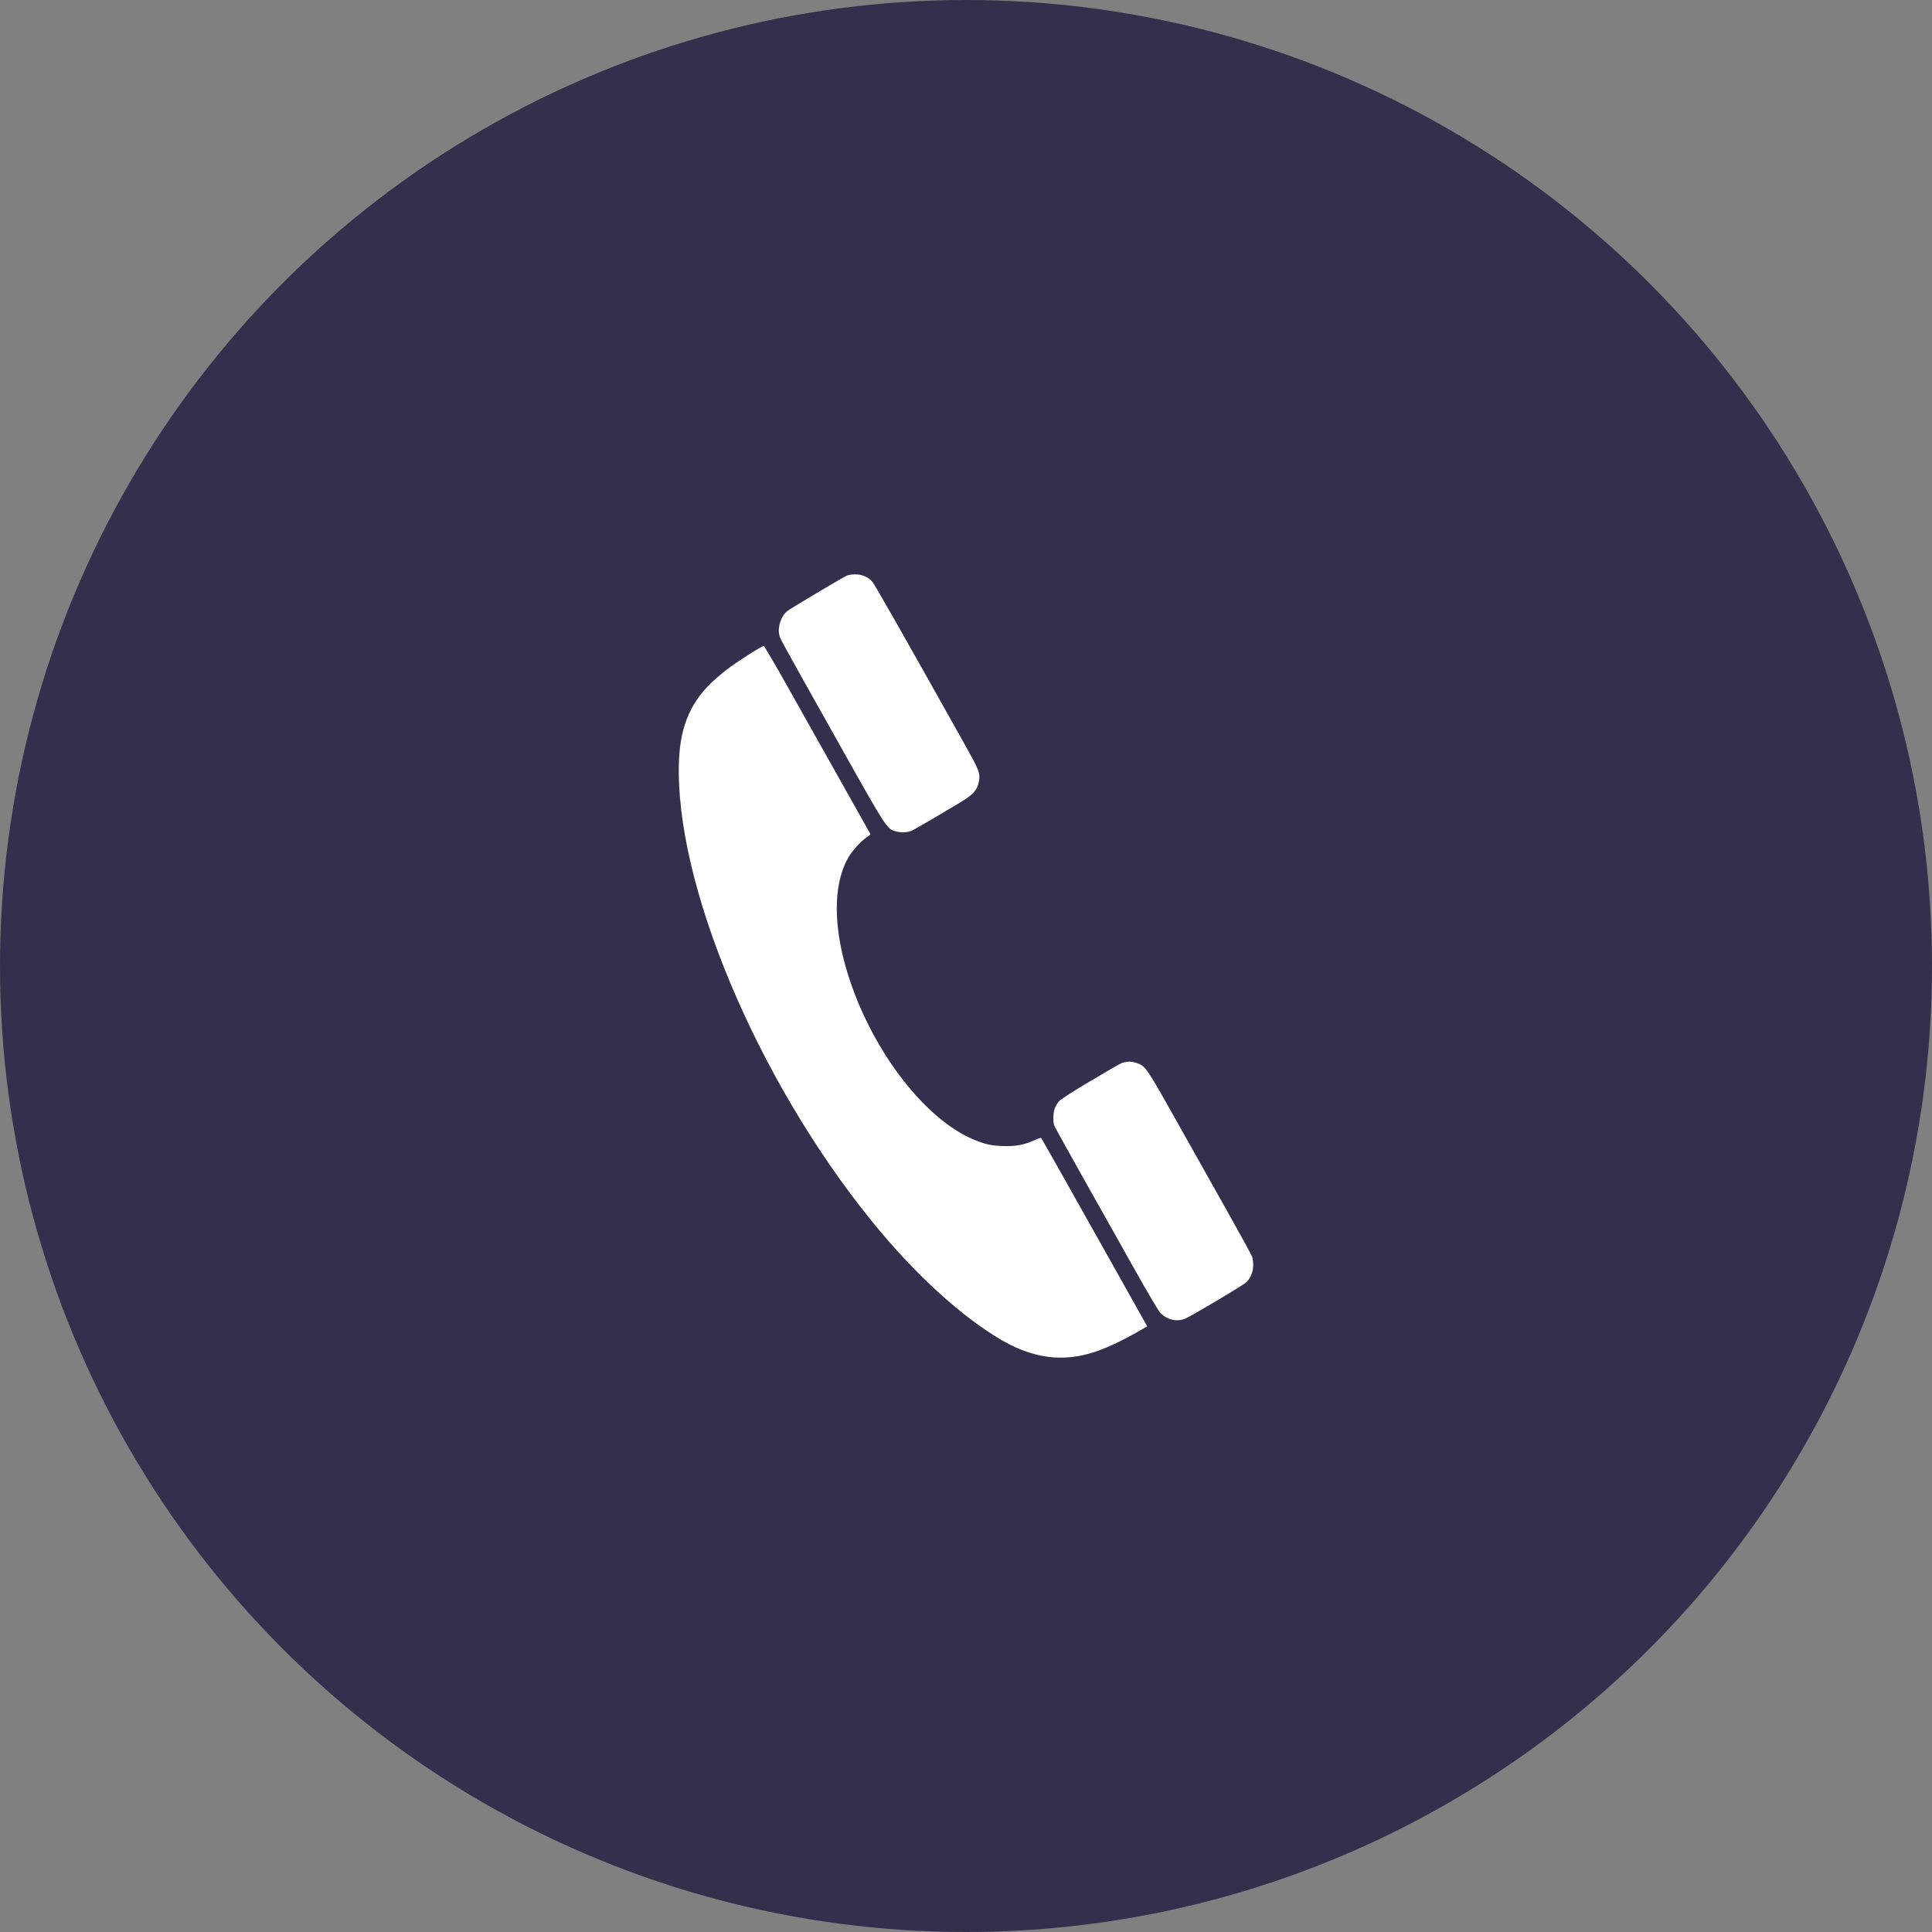 <?xml version="1.0" encoding="UTF-8"?> <svg xmlns="http://www.w3.org/2000/svg" width="37" height="37" viewBox="0 0 37 37" fill="none"><rect x="0" y="0" width="37" height="37" fill="#808080" stroke="none"/> <circle cx="18.5" cy="18.5" r="18.5" fill="#32304D"></circle> <path fill-rule="evenodd" clip-rule="evenodd" d="M16.219 11.023C16.134 11.061 15.14 11.652 15.078 11.702C14.955 11.799 14.886 12.015 14.927 12.172C14.946 12.245 14.973 12.293 16.175 14.434C16.965 15.84 16.985 15.87 17.142 15.918C17.245 15.95 17.379 15.945 17.462 15.908C17.529 15.877 17.97 15.62 18.411 15.354C18.645 15.213 18.724 15.119 18.75 14.949C18.773 14.804 18.75 14.747 18.468 14.243C17.366 12.274 16.749 11.187 16.704 11.138C16.623 11.049 16.506 10.999 16.377 11C16.317 11 16.246 11.011 16.219 11.023ZM14.355 12.526C14.055 12.716 13.903 12.826 13.711 12.995C13.241 13.409 13.029 13.882 13.003 14.579C12.917 16.904 14.486 20.652 16.683 23.371C17.508 24.391 18.409 25.216 19.198 25.674C19.53 25.866 19.877 25.978 20.195 25.997C20.676 26.024 21.117 25.888 21.791 25.504L21.97 25.401L21.931 25.331C21.91 25.291 21.652 24.833 21.359 24.311C21.066 23.79 20.629 23.013 20.389 22.585C20.148 22.158 19.947 21.802 19.94 21.795C19.933 21.787 19.878 21.805 19.816 21.834C19.617 21.926 19.446 21.958 19.198 21.948C18.974 21.939 18.872 21.916 18.655 21.827C17.801 21.475 16.884 20.36 16.377 19.056C15.965 17.996 15.912 17.034 16.234 16.444C16.308 16.308 16.481 16.113 16.595 16.038C16.639 16.008 16.673 15.979 16.67 15.974C16.654 15.944 15.534 13.952 15.123 13.221C14.862 12.755 14.638 12.373 14.626 12.371C14.614 12.37 14.492 12.439 14.355 12.526ZM21.528 20.345C21.462 20.362 21.475 20.355 20.871 20.711C20.549 20.902 20.324 21.046 20.286 21.086C20.252 21.122 20.213 21.187 20.198 21.23C20.166 21.328 20.164 21.491 20.194 21.565C20.207 21.595 20.47 22.07 20.779 22.619C21.088 23.169 21.525 23.946 21.749 24.345C21.973 24.745 22.183 25.101 22.217 25.137C22.343 25.273 22.532 25.32 22.693 25.256C22.807 25.21 23.814 24.611 23.871 24.555C23.95 24.478 24 24.352 24 24.233C24 24.176 23.991 24.102 23.981 24.07C23.97 24.038 23.739 23.616 23.467 23.132C23.195 22.648 22.754 21.864 22.487 21.389C21.961 20.452 21.934 20.413 21.77 20.358C21.679 20.328 21.612 20.325 21.528 20.345Z" fill="white"></path> </svg> 